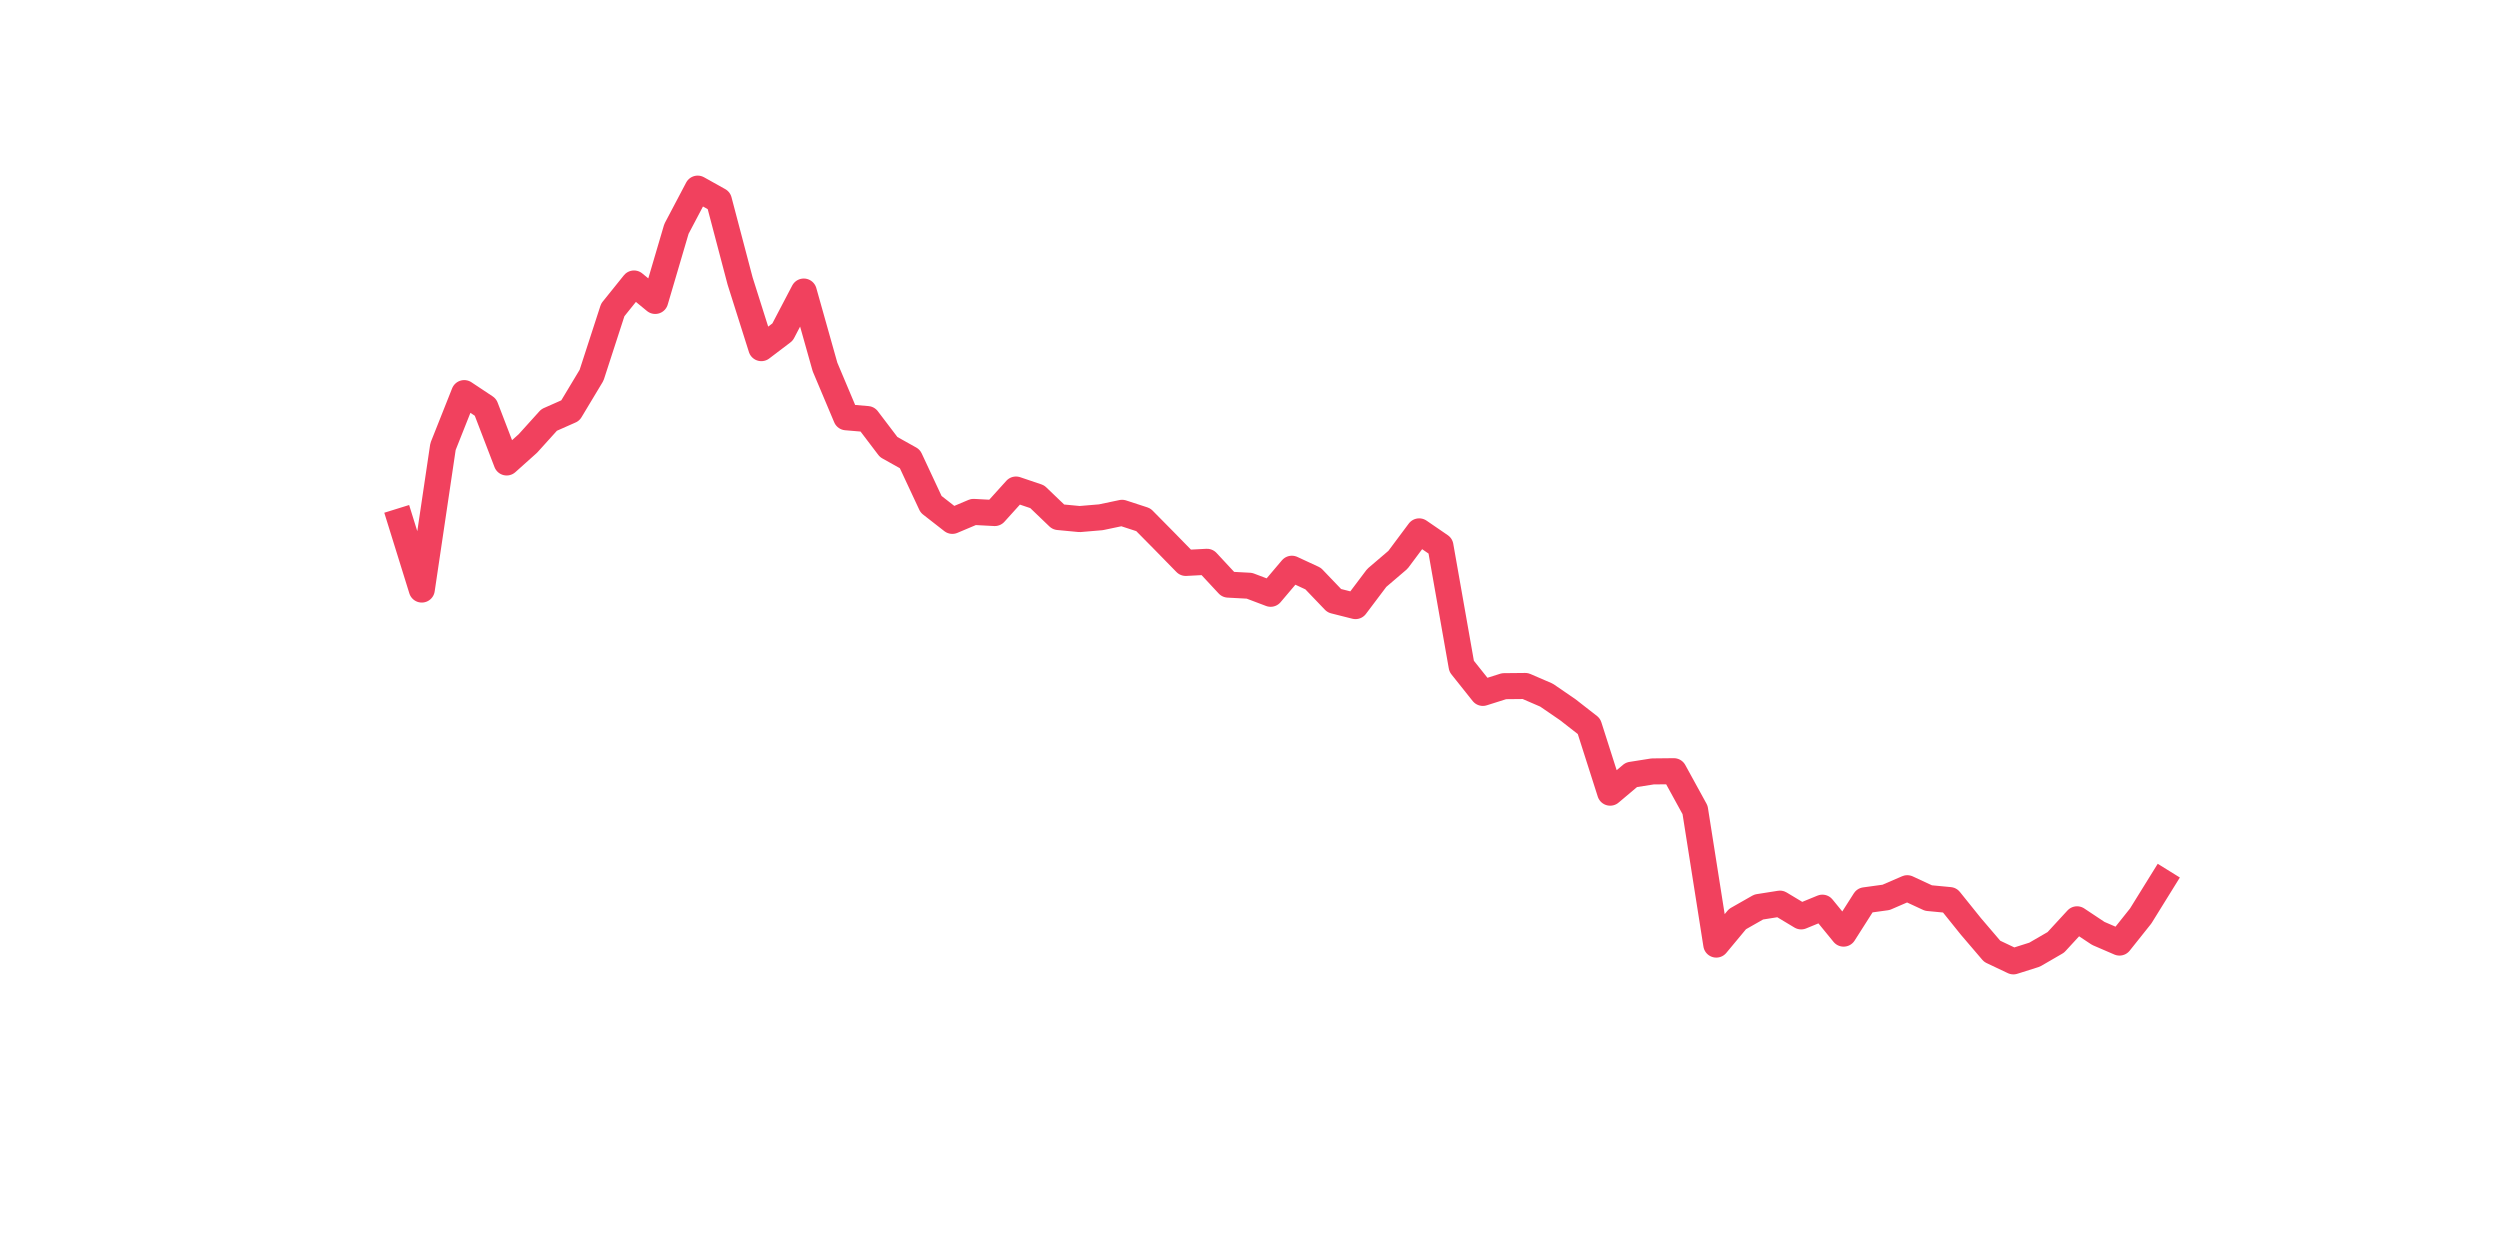 <?xml version="1.0" encoding="utf-8" standalone="no"?>
<!DOCTYPE svg PUBLIC "-//W3C//DTD SVG 1.1//EN"
  "http://www.w3.org/Graphics/SVG/1.1/DTD/svg11.dtd">
<svg xmlns:xlink="http://www.w3.org/1999/xlink" width="144pt" height="72pt" viewBox="0 0 144 72" xmlns="http://www.w3.org/2000/svg" version="1.1">
 <defs>
  <style type="text/css">*{stroke-linejoin: round; stroke-linecap: butt}</style>
 </defs>
 <g id="figure_1">
  <g id="patch_1">
   <path d="M 0 72 
L 144 72 
L 144 0 
L 0 0 
z
" style="fill: #ffffff"/>
  </g>
  <g id="axes_1">
   <g id="line2d_1">
    <path d="M 23.073 30.027 
L 24.295 33.958 
L 25.517 25.723 
L 26.74 22.643 
L 27.962 23.455 
L 29.184 26.638 
L 30.407 25.543 
L 31.629 24.19 
L 32.851 23.649 
L 34.074 21.613 
L 35.296 17.85 
L 36.519 16.329 
L 37.741 17.334 
L 38.963 13.185 
L 40.186 10.865 
L 41.408 11.548 
L 42.63 16.187 
L 43.853 20.053 
L 45.075 19.126 
L 46.297 16.793 
L 47.52 21.136 
L 48.742 24.035 
L 49.964 24.138 
L 51.187 25.749 
L 52.409 26.432 
L 53.631 29.048 
L 54.854 30.002 
L 56.076 29.486 
L 57.298 29.551 
L 58.521 28.197 
L 59.743 28.61 
L 60.965 29.782 
L 62.188 29.898 
L 63.41 29.795 
L 64.632 29.538 
L 65.855 29.937 
L 67.077 31.174 
L 68.299 32.424 
L 69.522 32.36 
L 70.744 33.674 
L 71.966 33.739 
L 73.189 34.202 
L 74.411 32.759 
L 75.634 33.326 
L 76.856 34.602 
L 78.078 34.911 
L 79.301 33.288 
L 80.523 32.244 
L 81.745 30.607 
L 82.968 31.445 
L 84.19 38.378 
L 85.412 39.911 
L 86.635 39.524 
L 87.857 39.512 
L 89.079 40.04 
L 90.302 40.878 
L 91.524 41.831 
L 92.746 45.658 
L 93.969 44.627 
L 95.191 44.434 
L 96.413 44.421 
L 97.636 46.651 
L 98.858 54.408 
L 100.08 52.939 
L 101.303 52.243 
L 102.525 52.05 
L 103.747 52.784 
L 104.97 52.282 
L 106.192 53.777 
L 107.414 51.857 
L 108.637 51.689 
L 109.859 51.161 
L 111.081 51.728 
L 112.304 51.844 
L 113.526 53.364 
L 114.749 54.795 
L 115.971 55.375 
L 117.193 54.988 
L 118.416 54.279 
L 119.638 52.952 
L 120.86 53.764 
L 122.083 54.292 
L 123.305 52.759 
L 124.527 50.787 
" clip-path="url(#p2824dd7400)" style="fill: none; stroke: #f1415e; stroke-width: 1.5; stroke-linecap: square"/>
   </g>
  </g>
 </g>
 <defs>
  <clipPath id="p2824dd7400">
   <rect x="18" y="8.64" width="111.6" height="48.96"/>
  </clipPath>
 </defs>
</svg>
